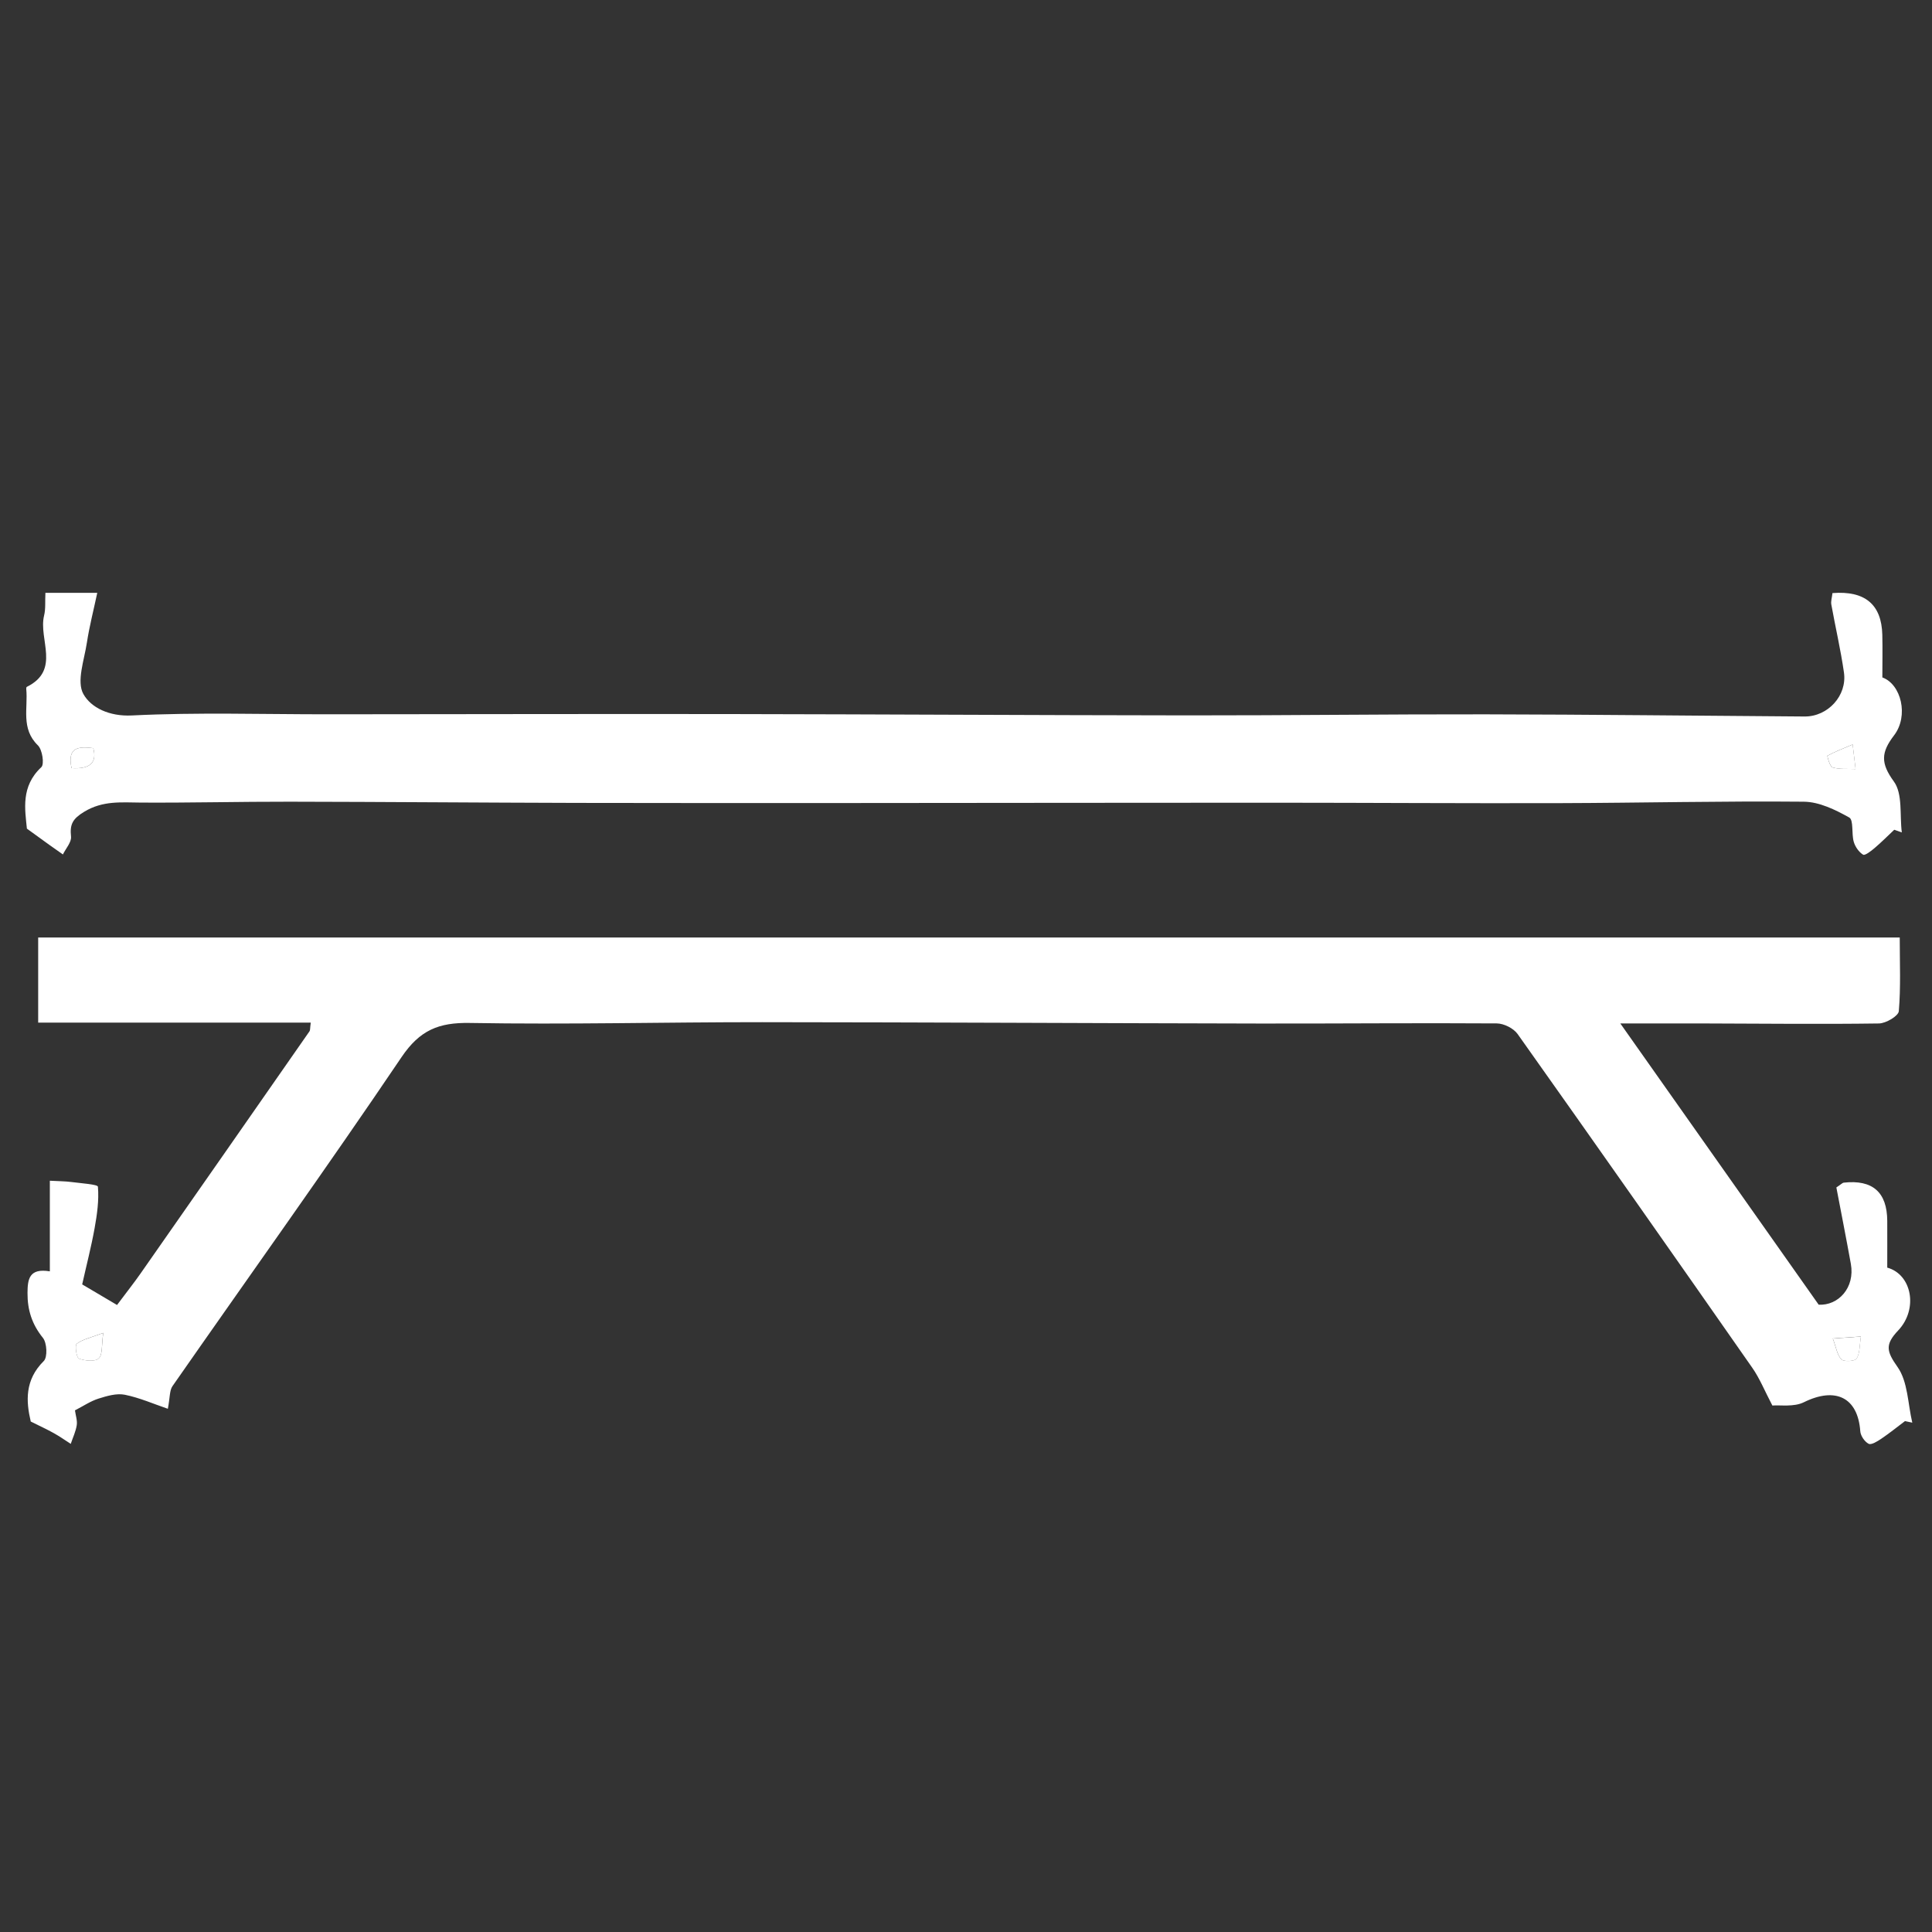 <?xml version="1.0" encoding="UTF-8"?>
<svg id="Layer_1" data-name="Layer 1" xmlns="http://www.w3.org/2000/svg" viewBox="0 0 500 500">
  <rect x="0" y="0" width="500" height="500" fill="#333333" stroke="none"/>
  <defs>
    <style>
      .cls-1 {
        fill: #fff;
      }
    </style>
  </defs>
  <path class="cls-1" d="m9.88,242.63h481.77c0,6.6.29,12.87-.24,19.07-.11,1.24-3.33,3.15-5.14,3.17-14.84.21-29.68.04-44.52,0-7-.02-13.99,0-22.41,0,17.45,24.74,34.15,48.42,51.33,72.78,5.07.29,9.44-4.38,8.33-10.56-1.22-6.75-2.55-13.48-3.75-19.78,1.3-.86,1.58-1.2,1.89-1.24q11.22-1.25,11.28,9.89c.02,4.07,0,8.13,0,12.1,6.36,1.75,8.08,10.7,2.83,16.26-3.46,3.66-3.02,5.41-.17,9.45,2.69,3.81,2.66,9.53,3.82,14.41-.63-.13-1.26-.27-1.89-.4-2.05,1.54-4.05,3.16-6.17,4.59-.98.66-2.55,1.64-3.24,1.28-1.03-.53-2.08-2.07-2.16-3.25-.63-8.76-6.41-11.54-14.6-7.5-2.59,1.28-6.11.68-8.15.85-2.02-3.85-3.28-7.02-5.18-9.74-20.15-28.86-40.37-57.67-60.74-86.39-1.05-1.49-3.55-2.74-5.38-2.76-20.39-.14-40.77.06-61.16.03-43-.08-86-.32-128.99-.35-25.22-.01-50.45.64-75.66.2-8.07-.14-12.95,1.88-17.65,8.83-19.36,28.66-39.52,56.78-59.29,85.16-.78,1.12-.63,2.89-1.2,5.86-3.6-1.22-7.28-2.85-11.13-3.63-2.13-.43-4.63.31-6.82,1-2.06.65-3.93,1.93-6.09,3.04.19,1.35.65,2.66.46,3.85-.26,1.65-1.01,3.21-1.55,4.82-1.44-.92-2.85-1.92-4.34-2.75-1.75-.98-3.58-1.82-6.01-3.03-1.22-5.18-1.61-10.72,3.37-15.66,1.01-1,.83-4.7-.23-6-2.84-3.52-4.01-7.23-3.98-11.63.02-3.57.43-6.46,5.78-5.58v-23.45c2.32.13,3.95.12,5.54.33,2.42.32,6.84.61,6.9,1.21.3,3.52-.21,7.17-.85,10.71-.87,4.84-2.11,9.61-3.22,14.58,3.62,2.14,6.92,4.08,9.02,5.33,2.61-3.49,4.4-5.74,6.05-8.1,14.61-20.9,29.2-41.82,43.77-62.75.18-.26.11-.69.31-2.23H9.88v-22.05Zm16.84,102.33c-3.25,1.23-5.35,1.64-6.86,2.8-.54.42-.05,3.63.58,3.85,1.58.57,4.13.84,5.12-.06,1.03-.94.7-3.39,1.17-6.6Zm447.61,1.45c.85,2.25,1.11,4.25,2.23,5.4.65.67,3.52.48,3.93-.21.86-1.41.74-3.42,1.11-5.71-2.7.19-4.44.31-7.27.51Z"/>
  <path class="cls-1" d="m474.26,153.49q12.57-.98,12.88,10.76c.09,3.71.01,7.42.01,11.07,4.86,1.74,6.9,9.94,3.03,14.99-3.38,4.43-3.51,7.19-.05,11.94,2.33,3.19,1.48,8.71,2.06,13.18l-1.96-.69c-1.69,1.59-3.32,3.24-5.08,4.73-.9.77-2.5,2.01-2.98,1.72-1.1-.67-2.05-2.05-2.42-3.33-.61-2.1,0-5.63-1.17-6.29-3.59-2.01-7.77-4.05-11.73-4.09-21.07-.2-42.14.31-63.21.37-24.77.07-49.53-.1-74.3-.11-35.61,0-71.22.06-106.83.08-24.41.01-48.83.03-73.24-.03-24.77-.06-49.54-.27-74.31-.31-12.79-.02-25.59.3-38.38.23-5.1-.03-9.94-.58-14.8,2.38-2.97,1.81-3.74,3.22-3.4,6.41.16,1.45-1.35,3.08-2.1,4.63-1.18-.83-2.36-1.65-3.53-2.49-1.69-1.21-3.37-2.44-5.79-4.19-.48-4.92-1.63-10.91,3.73-15.9.83-.77.27-4.53-.88-5.65-4.47-4.34-2.52-9.67-3.02-14.62-.02-.17.04-.47.15-.52,8.84-4.36,2.96-12.32,4.47-18.46.43-1.74.23-3.63.34-5.87h13.42c-.94,4.45-2.04,8.65-2.69,12.92-.68,4.48-2.72,10.02-.9,13.27,1.96,3.51,6.68,5.84,12.57,5.54,16.87-.84,33.81-.29,50.72-.3,34.54-.02,69.07-.11,103.61-.06,39.71.06,79.42.3,119.13.34,25.59.02,51.18-.31,76.77-.27,27.55.05,55.11.37,82.66.56,6.01.04,11.03-5.4,10.17-11.4-.85-5.9-2.21-11.72-3.27-17.59-.15-.85.17-1.78.3-2.97Zm5.21,39.18c-2.64,1.11-4.65,1.89-6.52,2.91-.12.06.6,2.81,1.32,3.03,1.77.53,3.76.32,5.95.42-.26-2.16-.42-3.58-.76-6.36Zm-460.95,6.12q7.16.46,5.62-5.17c-3.66-.45-6.83-.37-5.62,5.17Z"/>
  <path class="cls-1" d="m26.72,344.96c-.47,3.21-.13,5.66-1.17,6.6-.98.9-3.54.62-5.12.06-.63-.23-1.12-3.44-.58-3.85,1.52-1.16,3.61-1.57,6.86-2.8Z"/>
  <path class="cls-1" d="m474.34,346.41c2.83-.2,4.57-.32,7.27-.51-.37,2.29-.25,4.29-1.11,5.71-.42.69-3.28.87-3.93.21-1.12-1.15-1.38-3.15-2.23-5.4Z"/>
  <path class="cls-1" d="m479.47,192.67c.33,2.78.5,4.2.76,6.36-2.19-.1-4.18.12-5.95-.42-.72-.22-1.44-2.97-1.32-3.03,1.87-1.02,3.88-1.8,6.52-2.91Z"/>
  <path class="cls-1" d="m18.52,198.79c-1.21-5.53,1.96-5.62,5.62-5.17q1.53,5.63-5.62,5.17Z"/>
</svg>